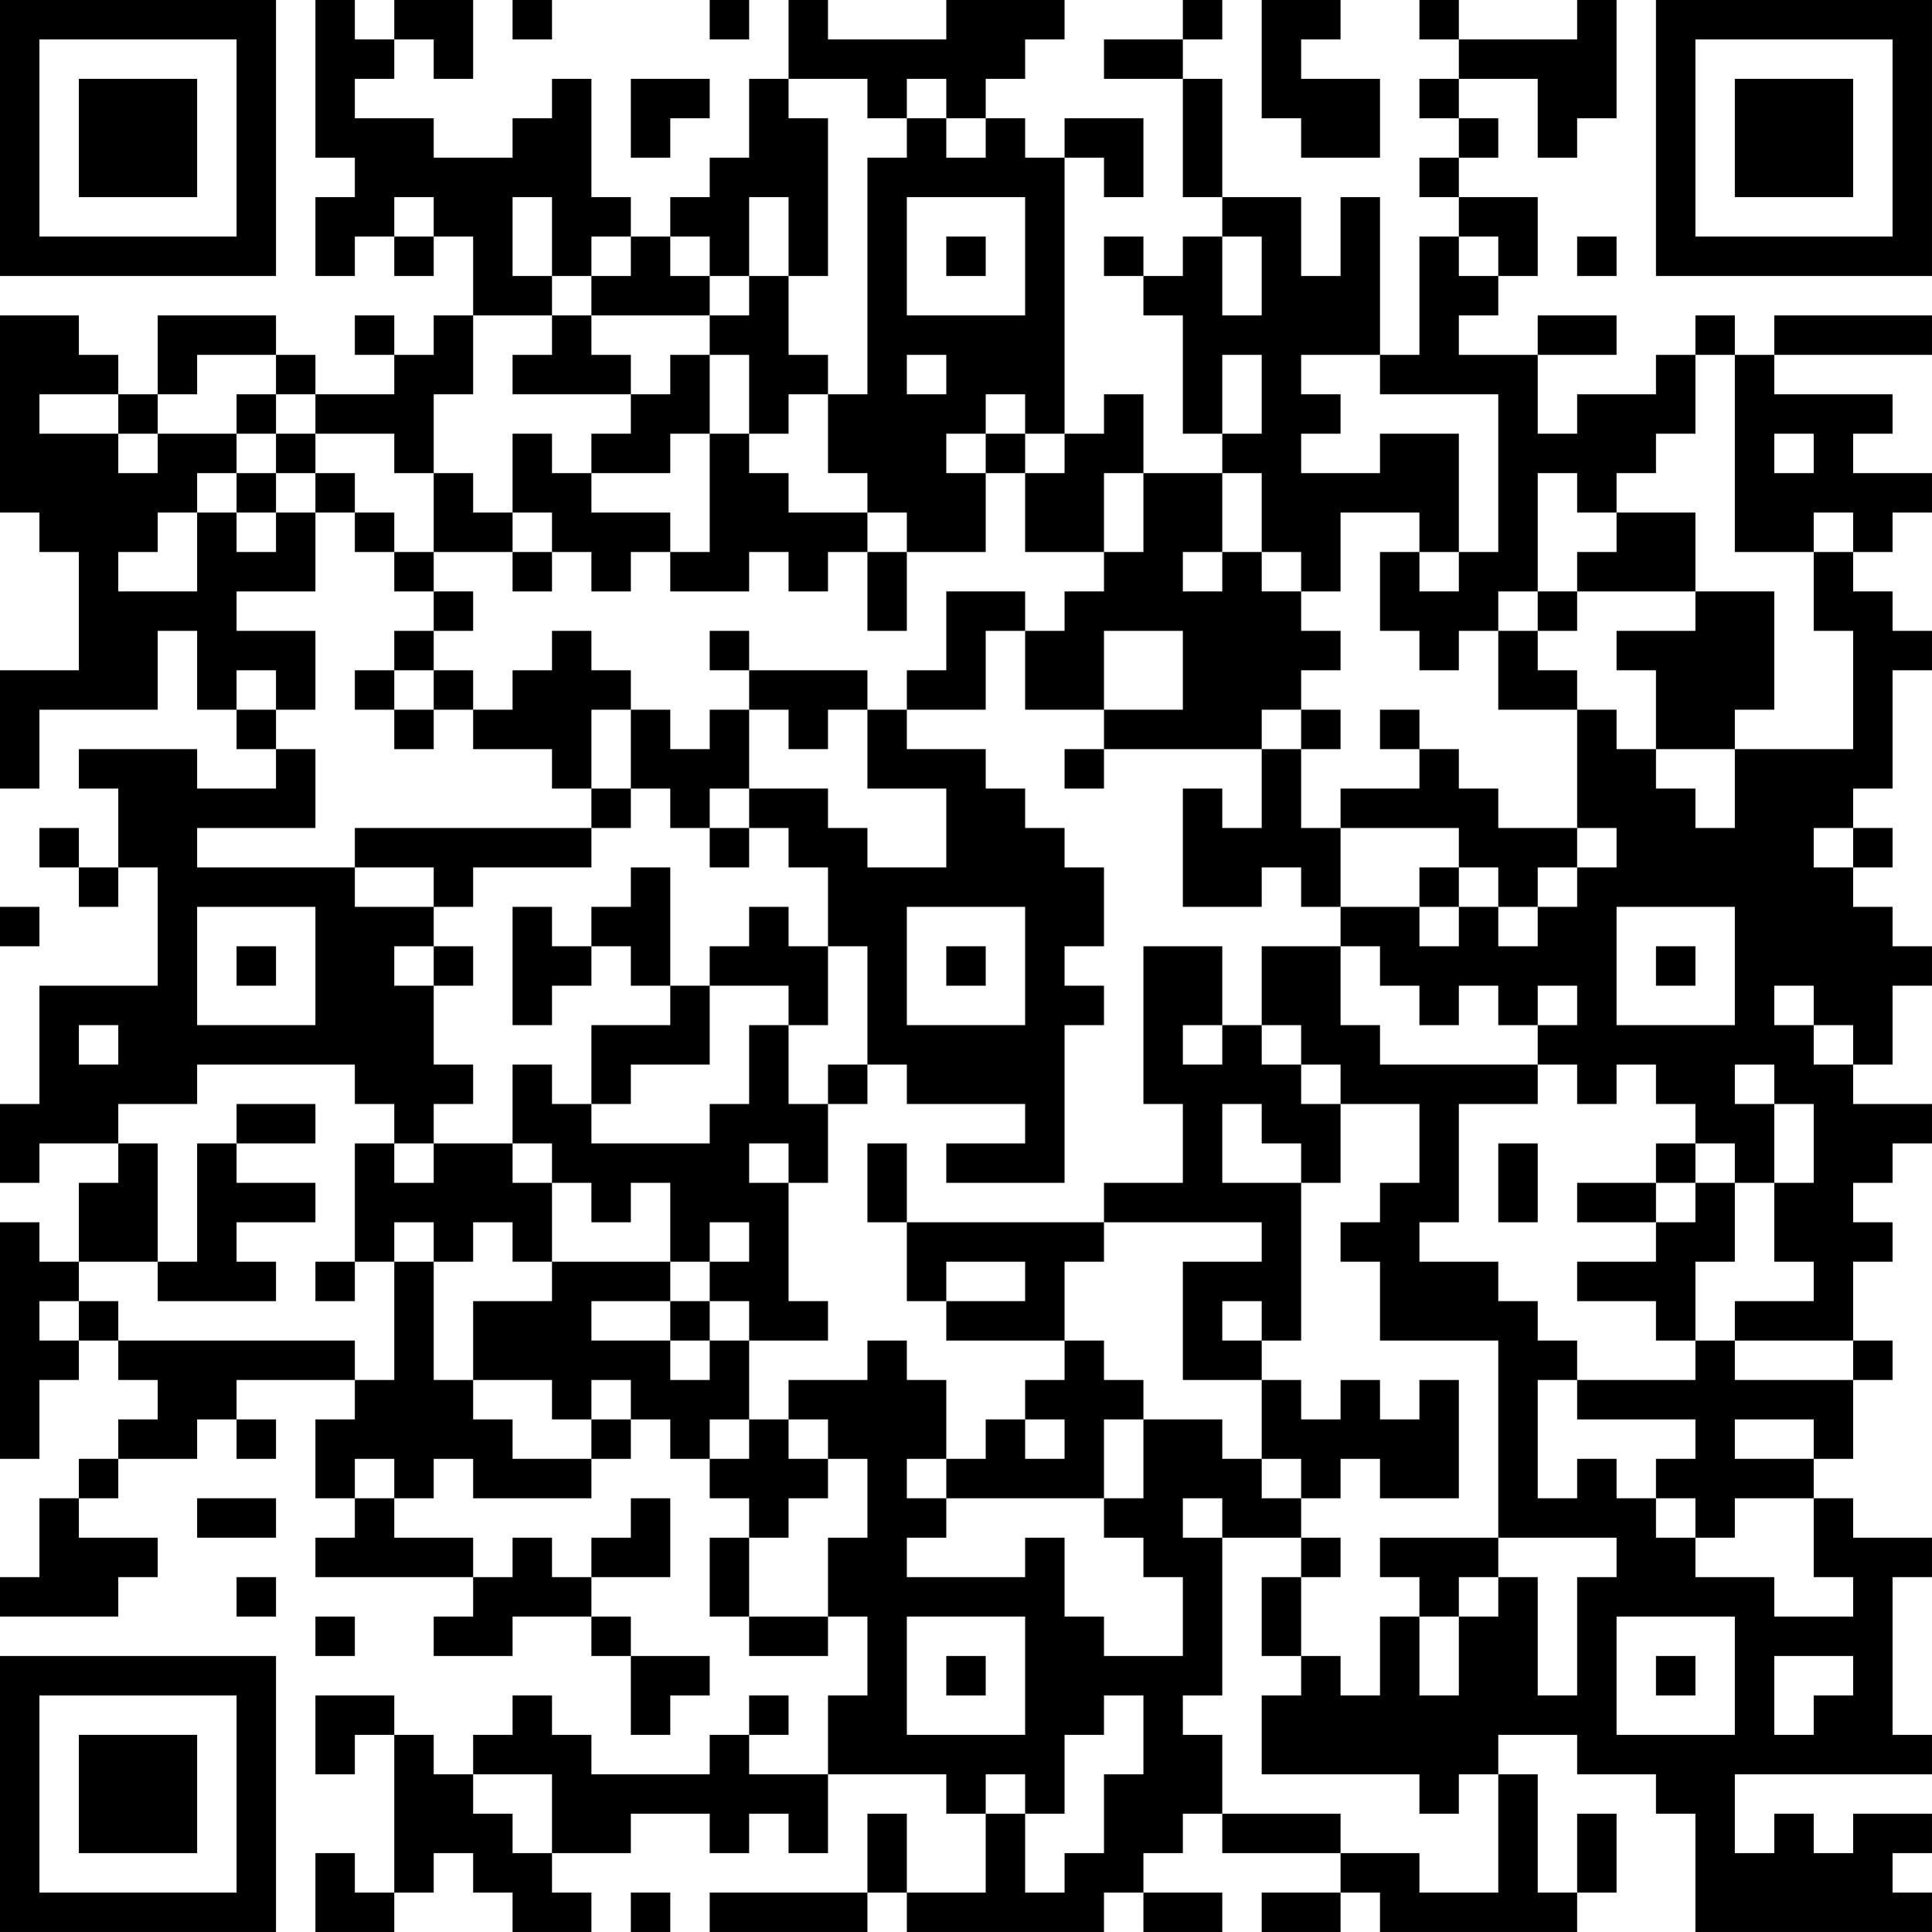 <?xml version="1.0" encoding="UTF-8"?>
<svg xmlns="http://www.w3.org/2000/svg" version="1.1" width="250" height="250" viewBox="0 0 250 250"><rect x="0" y="0" width="250" height="250" fill="#ffffff"/><g transform="scale(5.102)"><g transform="translate(0,0)"><path fill-rule="evenodd" d="M8 0L8 4L9 4L9 5L8 5L8 7L9 7L9 6L10 6L10 7L11 7L11 6L12 6L12 8L11 8L11 9L10 9L10 8L9 8L9 9L10 9L10 10L8 10L8 9L7 9L7 8L4 8L4 10L3 10L3 9L2 9L2 8L0 8L0 13L1 13L1 14L2 14L2 17L0 17L0 20L1 20L1 18L4 18L4 16L5 16L5 18L6 18L6 19L7 19L7 20L5 20L5 19L2 19L2 20L3 20L3 22L2 22L2 21L1 21L1 22L2 22L2 23L3 23L3 22L4 22L4 25L1 25L1 28L0 28L0 30L1 30L1 29L3 29L3 30L2 30L2 32L1 32L1 31L0 31L0 37L1 37L1 35L2 35L2 34L3 34L3 35L4 35L4 36L3 36L3 37L2 37L2 38L1 38L1 40L0 40L0 41L3 41L3 40L4 40L4 39L2 39L2 38L3 38L3 37L5 37L5 36L6 36L6 37L7 37L7 36L6 36L6 35L9 35L9 36L8 36L8 38L9 38L9 39L8 39L8 40L12 40L12 41L11 41L11 42L13 42L13 41L15 41L15 42L16 42L16 44L17 44L17 43L18 43L18 42L16 42L16 41L15 41L15 40L17 40L17 38L16 38L16 39L15 39L15 40L14 40L14 39L13 39L13 40L12 40L12 39L10 39L10 38L11 38L11 37L12 37L12 38L15 38L15 37L16 37L16 36L17 36L17 37L18 37L18 38L19 38L19 39L18 39L18 41L19 41L19 42L21 42L21 41L22 41L22 43L21 43L21 45L19 45L19 44L20 44L20 43L19 43L19 44L18 44L18 45L15 45L15 44L14 44L14 43L13 43L13 44L12 44L12 45L11 45L11 44L10 44L10 43L8 43L8 45L9 45L9 44L10 44L10 48L9 48L9 47L8 47L8 49L10 49L10 48L11 48L11 47L12 47L12 48L13 48L13 49L15 49L15 48L14 48L14 47L16 47L16 46L18 46L18 47L19 47L19 46L20 46L20 47L21 47L21 45L24 45L24 46L25 46L25 48L23 48L23 46L22 46L22 48L18 48L18 49L22 49L22 48L23 48L23 49L28 49L28 48L29 48L29 49L31 49L31 48L29 48L29 47L30 47L30 46L31 46L31 47L34 47L34 48L32 48L32 49L34 49L34 48L35 48L35 49L40 49L40 48L41 48L41 46L40 46L40 48L39 48L39 45L38 45L38 44L40 44L40 45L42 45L42 46L43 46L43 49L49 49L49 48L48 48L48 47L49 47L49 46L47 46L47 47L46 47L46 46L45 46L45 47L44 47L44 45L49 45L49 44L48 44L48 40L49 40L49 39L47 39L47 38L46 38L46 37L47 37L47 35L48 35L48 34L47 34L47 32L48 32L48 31L47 31L47 30L48 30L48 29L49 29L49 28L47 28L47 27L48 27L48 25L49 25L49 24L48 24L48 23L47 23L47 22L48 22L48 21L47 21L47 20L48 20L48 17L49 17L49 16L48 16L48 15L47 15L47 14L48 14L48 13L49 13L49 12L47 12L47 11L48 11L48 10L45 10L45 9L49 9L49 8L45 8L45 9L44 9L44 8L43 8L43 9L42 9L42 10L40 10L40 11L39 11L39 9L41 9L41 8L39 8L39 9L37 9L37 8L38 8L38 7L39 7L39 5L37 5L37 4L38 4L38 3L37 3L37 2L39 2L39 4L40 4L40 3L41 3L41 0L40 0L40 1L37 1L37 0L36 0L36 1L37 1L37 2L36 2L36 3L37 3L37 4L36 4L36 5L37 5L37 6L36 6L36 9L35 9L35 5L34 5L34 7L33 7L33 5L31 5L31 2L30 2L30 1L31 1L31 0L30 0L30 1L28 1L28 2L30 2L30 5L31 5L31 6L30 6L30 7L29 7L29 6L28 6L28 7L29 7L29 8L30 8L30 11L31 11L31 12L29 12L29 10L28 10L28 11L27 11L27 4L28 4L28 5L29 5L29 3L27 3L27 4L26 4L26 3L25 3L25 2L26 2L26 1L27 1L27 0L24 0L24 1L21 1L21 0L20 0L20 2L19 2L19 4L18 4L18 5L17 5L17 6L16 6L16 5L15 5L15 2L14 2L14 3L13 3L13 4L11 4L11 3L9 3L9 2L10 2L10 1L11 1L11 2L12 2L12 0L10 0L10 1L9 1L9 0ZM13 0L13 1L14 1L14 0ZM18 0L18 1L19 1L19 0ZM32 0L32 3L33 3L33 4L35 4L35 2L33 2L33 1L34 1L34 0ZM16 2L16 4L17 4L17 3L18 3L18 2ZM20 2L20 3L21 3L21 7L20 7L20 5L19 5L19 7L18 7L18 6L17 6L17 7L18 7L18 8L15 8L15 7L16 7L16 6L15 6L15 7L14 7L14 5L13 5L13 7L14 7L14 8L12 8L12 10L11 10L11 12L10 12L10 11L8 11L8 10L7 10L7 9L5 9L5 10L4 10L4 11L3 11L3 10L1 10L1 11L3 11L3 12L4 12L4 11L6 11L6 12L5 12L5 13L4 13L4 14L3 14L3 15L5 15L5 13L6 13L6 14L7 14L7 13L8 13L8 15L6 15L6 16L8 16L8 18L7 18L7 17L6 17L6 18L7 18L7 19L8 19L8 21L5 21L5 22L9 22L9 23L11 23L11 24L10 24L10 25L11 25L11 27L12 27L12 28L11 28L11 29L10 29L10 28L9 28L9 27L5 27L5 28L3 28L3 29L4 29L4 32L2 32L2 33L1 33L1 34L2 34L2 33L3 33L3 34L9 34L9 35L10 35L10 32L11 32L11 35L12 35L12 36L13 36L13 37L15 37L15 36L16 36L16 35L15 35L15 36L14 36L14 35L12 35L12 33L14 33L14 32L17 32L17 33L15 33L15 34L17 34L17 35L18 35L18 34L19 34L19 36L18 36L18 37L19 37L19 36L20 36L20 37L21 37L21 38L20 38L20 39L19 39L19 41L21 41L21 39L22 39L22 37L21 37L21 36L20 36L20 35L22 35L22 34L23 34L23 35L24 35L24 37L23 37L23 38L24 38L24 39L23 39L23 40L26 40L26 39L27 39L27 41L28 41L28 42L30 42L30 40L29 40L29 39L28 39L28 38L29 38L29 36L31 36L31 37L32 37L32 38L33 38L33 39L31 39L31 38L30 38L30 39L31 39L31 43L30 43L30 44L31 44L31 46L34 46L34 47L36 47L36 48L38 48L38 45L37 45L37 46L36 46L36 45L32 45L32 43L33 43L33 42L34 42L34 43L35 43L35 41L36 41L36 43L37 43L37 41L38 41L38 40L39 40L39 43L40 43L40 40L41 40L41 39L38 39L38 34L35 34L35 32L34 32L34 31L35 31L35 30L36 30L36 28L34 28L34 27L33 27L33 26L32 26L32 24L34 24L34 26L35 26L35 27L39 27L39 28L37 28L37 31L36 31L36 32L38 32L38 33L39 33L39 34L40 34L40 35L39 35L39 38L40 38L40 37L41 37L41 38L42 38L42 39L43 39L43 40L45 40L45 41L47 41L47 40L46 40L46 38L44 38L44 39L43 39L43 38L42 38L42 37L43 37L43 36L40 36L40 35L43 35L43 34L44 34L44 35L47 35L47 34L44 34L44 33L46 33L46 32L45 32L45 30L46 30L46 28L45 28L45 27L44 27L44 28L45 28L45 30L44 30L44 29L43 29L43 28L42 28L42 27L41 27L41 28L40 28L40 27L39 27L39 26L40 26L40 25L39 25L39 26L38 26L38 25L37 25L37 26L36 26L36 25L35 25L35 24L34 24L34 23L36 23L36 24L37 24L37 23L38 23L38 24L39 24L39 23L40 23L40 22L41 22L41 21L40 21L40 18L41 18L41 19L42 19L42 20L43 20L43 21L44 21L44 19L47 19L47 16L46 16L46 14L47 14L47 13L46 13L46 14L44 14L44 9L43 9L43 11L42 11L42 12L41 12L41 13L40 13L40 12L39 12L39 15L38 15L38 16L37 16L37 17L36 17L36 16L35 16L35 14L36 14L36 15L37 15L37 14L38 14L38 10L35 10L35 9L33 9L33 10L34 10L34 11L33 11L33 12L35 12L35 11L37 11L37 14L36 14L36 13L34 13L34 15L33 15L33 14L32 14L32 12L31 12L31 14L30 14L30 15L31 15L31 14L32 14L32 15L33 15L33 16L34 16L34 17L33 17L33 18L32 18L32 19L28 19L28 18L30 18L30 16L28 16L28 18L26 18L26 16L27 16L27 15L28 15L28 14L29 14L29 12L28 12L28 14L26 14L26 12L27 12L27 11L26 11L26 10L25 10L25 11L24 11L24 12L25 12L25 14L23 14L23 13L22 13L22 12L21 12L21 10L22 10L22 4L23 4L23 3L24 3L24 4L25 4L25 3L24 3L24 2L23 2L23 3L22 3L22 2ZM10 5L10 6L11 6L11 5ZM23 5L23 8L26 8L26 5ZM24 6L24 7L25 7L25 6ZM31 6L31 8L32 8L32 6ZM37 6L37 7L38 7L38 6ZM40 6L40 7L41 7L41 6ZM19 7L19 8L18 8L18 9L17 9L17 10L16 10L16 9L15 9L15 8L14 8L14 9L13 9L13 10L16 10L16 11L15 11L15 12L14 12L14 11L13 11L13 13L12 13L12 12L11 12L11 14L10 14L10 13L9 13L9 12L8 12L8 11L7 11L7 10L6 10L6 11L7 11L7 12L6 12L6 13L7 13L7 12L8 12L8 13L9 13L9 14L10 14L10 15L11 15L11 16L10 16L10 17L9 17L9 18L10 18L10 19L11 19L11 18L12 18L12 19L14 19L14 20L15 20L15 21L9 21L9 22L11 22L11 23L12 23L12 22L15 22L15 21L16 21L16 20L17 20L17 21L18 21L18 22L19 22L19 21L20 21L20 22L21 22L21 24L20 24L20 23L19 23L19 24L18 24L18 25L17 25L17 22L16 22L16 23L15 23L15 24L14 24L14 23L13 23L13 26L14 26L14 25L15 25L15 24L16 24L16 25L17 25L17 26L15 26L15 28L14 28L14 27L13 27L13 29L11 29L11 30L10 30L10 29L9 29L9 32L8 32L8 33L9 33L9 32L10 32L10 31L11 31L11 32L12 32L12 31L13 31L13 32L14 32L14 30L15 30L15 31L16 31L16 30L17 30L17 32L18 32L18 33L17 33L17 34L18 34L18 33L19 33L19 34L21 34L21 33L20 33L20 30L21 30L21 28L22 28L22 27L23 27L23 28L26 28L26 29L24 29L24 30L27 30L27 26L28 26L28 25L27 25L27 24L28 24L28 22L27 22L27 21L26 21L26 20L25 20L25 19L23 19L23 18L25 18L25 16L26 16L26 15L24 15L24 17L23 17L23 18L22 18L22 17L19 17L19 16L18 16L18 17L19 17L19 18L18 18L18 19L17 19L17 18L16 18L16 17L15 17L15 16L14 16L14 17L13 17L13 18L12 18L12 17L11 17L11 16L12 16L12 15L11 15L11 14L13 14L13 15L14 15L14 14L15 14L15 15L16 15L16 14L17 14L17 15L19 15L19 14L20 14L20 15L21 15L21 14L22 14L22 16L23 16L23 14L22 14L22 13L20 13L20 12L19 12L19 11L20 11L20 10L21 10L21 9L20 9L20 7ZM18 9L18 11L17 11L17 12L15 12L15 13L17 13L17 14L18 14L18 11L19 11L19 9ZM23 9L23 10L24 10L24 9ZM31 9L31 11L32 11L32 9ZM25 11L25 12L26 12L26 11ZM45 11L45 12L46 12L46 11ZM13 13L13 14L14 14L14 13ZM41 13L41 14L40 14L40 15L39 15L39 16L38 16L38 18L40 18L40 17L39 17L39 16L40 16L40 15L43 15L43 16L41 16L41 17L42 17L42 19L44 19L44 18L45 18L45 15L43 15L43 13ZM10 17L10 18L11 18L11 17ZM15 18L15 20L16 20L16 18ZM19 18L19 20L18 20L18 21L19 21L19 20L21 20L21 21L22 21L22 22L24 22L24 20L22 20L22 18L21 18L21 19L20 19L20 18ZM33 18L33 19L32 19L32 21L31 21L31 20L30 20L30 23L32 23L32 22L33 22L33 23L34 23L34 21L37 21L37 22L36 22L36 23L37 23L37 22L38 22L38 23L39 23L39 22L40 22L40 21L38 21L38 20L37 20L37 19L36 19L36 18L35 18L35 19L36 19L36 20L34 20L34 21L33 21L33 19L34 19L34 18ZM27 19L27 20L28 20L28 19ZM46 21L46 22L47 22L47 21ZM0 23L0 24L1 24L1 23ZM5 23L5 26L8 26L8 23ZM23 23L23 26L26 26L26 23ZM41 23L41 26L44 26L44 23ZM6 24L6 25L7 25L7 24ZM11 24L11 25L12 25L12 24ZM21 24L21 26L20 26L20 25L18 25L18 27L16 27L16 28L15 28L15 29L18 29L18 28L19 28L19 26L20 26L20 28L21 28L21 27L22 27L22 24ZM24 24L24 25L25 25L25 24ZM29 24L29 28L30 28L30 30L28 30L28 31L23 31L23 29L22 29L22 31L23 31L23 33L24 33L24 34L27 34L27 35L26 35L26 36L25 36L25 37L24 37L24 38L28 38L28 36L29 36L29 35L28 35L28 34L27 34L27 32L28 32L28 31L32 31L32 32L30 32L30 35L32 35L32 37L33 37L33 38L34 38L34 37L35 37L35 38L37 38L37 35L36 35L36 36L35 36L35 35L34 35L34 36L33 36L33 35L32 35L32 34L33 34L33 30L34 30L34 28L33 28L33 27L32 27L32 26L31 26L31 24ZM42 24L42 25L43 25L43 24ZM45 25L45 26L46 26L46 27L47 27L47 26L46 26L46 25ZM2 26L2 27L3 27L3 26ZM30 26L30 27L31 27L31 26ZM6 28L6 29L5 29L5 32L4 32L4 33L7 33L7 32L6 32L6 31L8 31L8 30L6 30L6 29L8 29L8 28ZM31 28L31 30L33 30L33 29L32 29L32 28ZM13 29L13 30L14 30L14 29ZM19 29L19 30L20 30L20 29ZM38 29L38 31L39 31L39 29ZM42 29L42 30L40 30L40 31L42 31L42 32L40 32L40 33L42 33L42 34L43 34L43 32L44 32L44 30L43 30L43 29ZM42 30L42 31L43 31L43 30ZM18 31L18 32L19 32L19 31ZM24 32L24 33L26 33L26 32ZM31 33L31 34L32 34L32 33ZM26 36L26 37L27 37L27 36ZM44 36L44 37L46 37L46 36ZM9 37L9 38L10 38L10 37ZM5 38L5 39L7 39L7 38ZM33 39L33 40L32 40L32 42L33 42L33 40L34 40L34 39ZM35 39L35 40L36 40L36 41L37 41L37 40L38 40L38 39ZM6 40L6 41L7 41L7 40ZM8 41L8 42L9 42L9 41ZM23 41L23 44L26 44L26 41ZM41 41L41 44L44 44L44 41ZM24 42L24 43L25 43L25 42ZM42 42L42 43L43 43L43 42ZM45 42L45 44L46 44L46 43L47 43L47 42ZM28 43L28 44L27 44L27 46L26 46L26 45L25 45L25 46L26 46L26 48L27 48L27 47L28 47L28 45L29 45L29 43ZM12 45L12 46L13 46L13 47L14 47L14 45ZM16 48L16 49L17 49L17 48ZM0 0L0 7L7 7L7 0ZM1 1L1 6L6 6L6 1ZM2 2L2 5L5 5L5 2ZM42 0L42 7L49 7L49 0ZM43 1L43 6L48 6L48 1ZM44 2L44 5L47 5L47 2ZM0 42L0 49L7 49L7 42ZM1 43L1 48L6 48L6 43ZM2 44L2 47L5 47L5 44Z" fill="#000000"/></g></g></svg>
